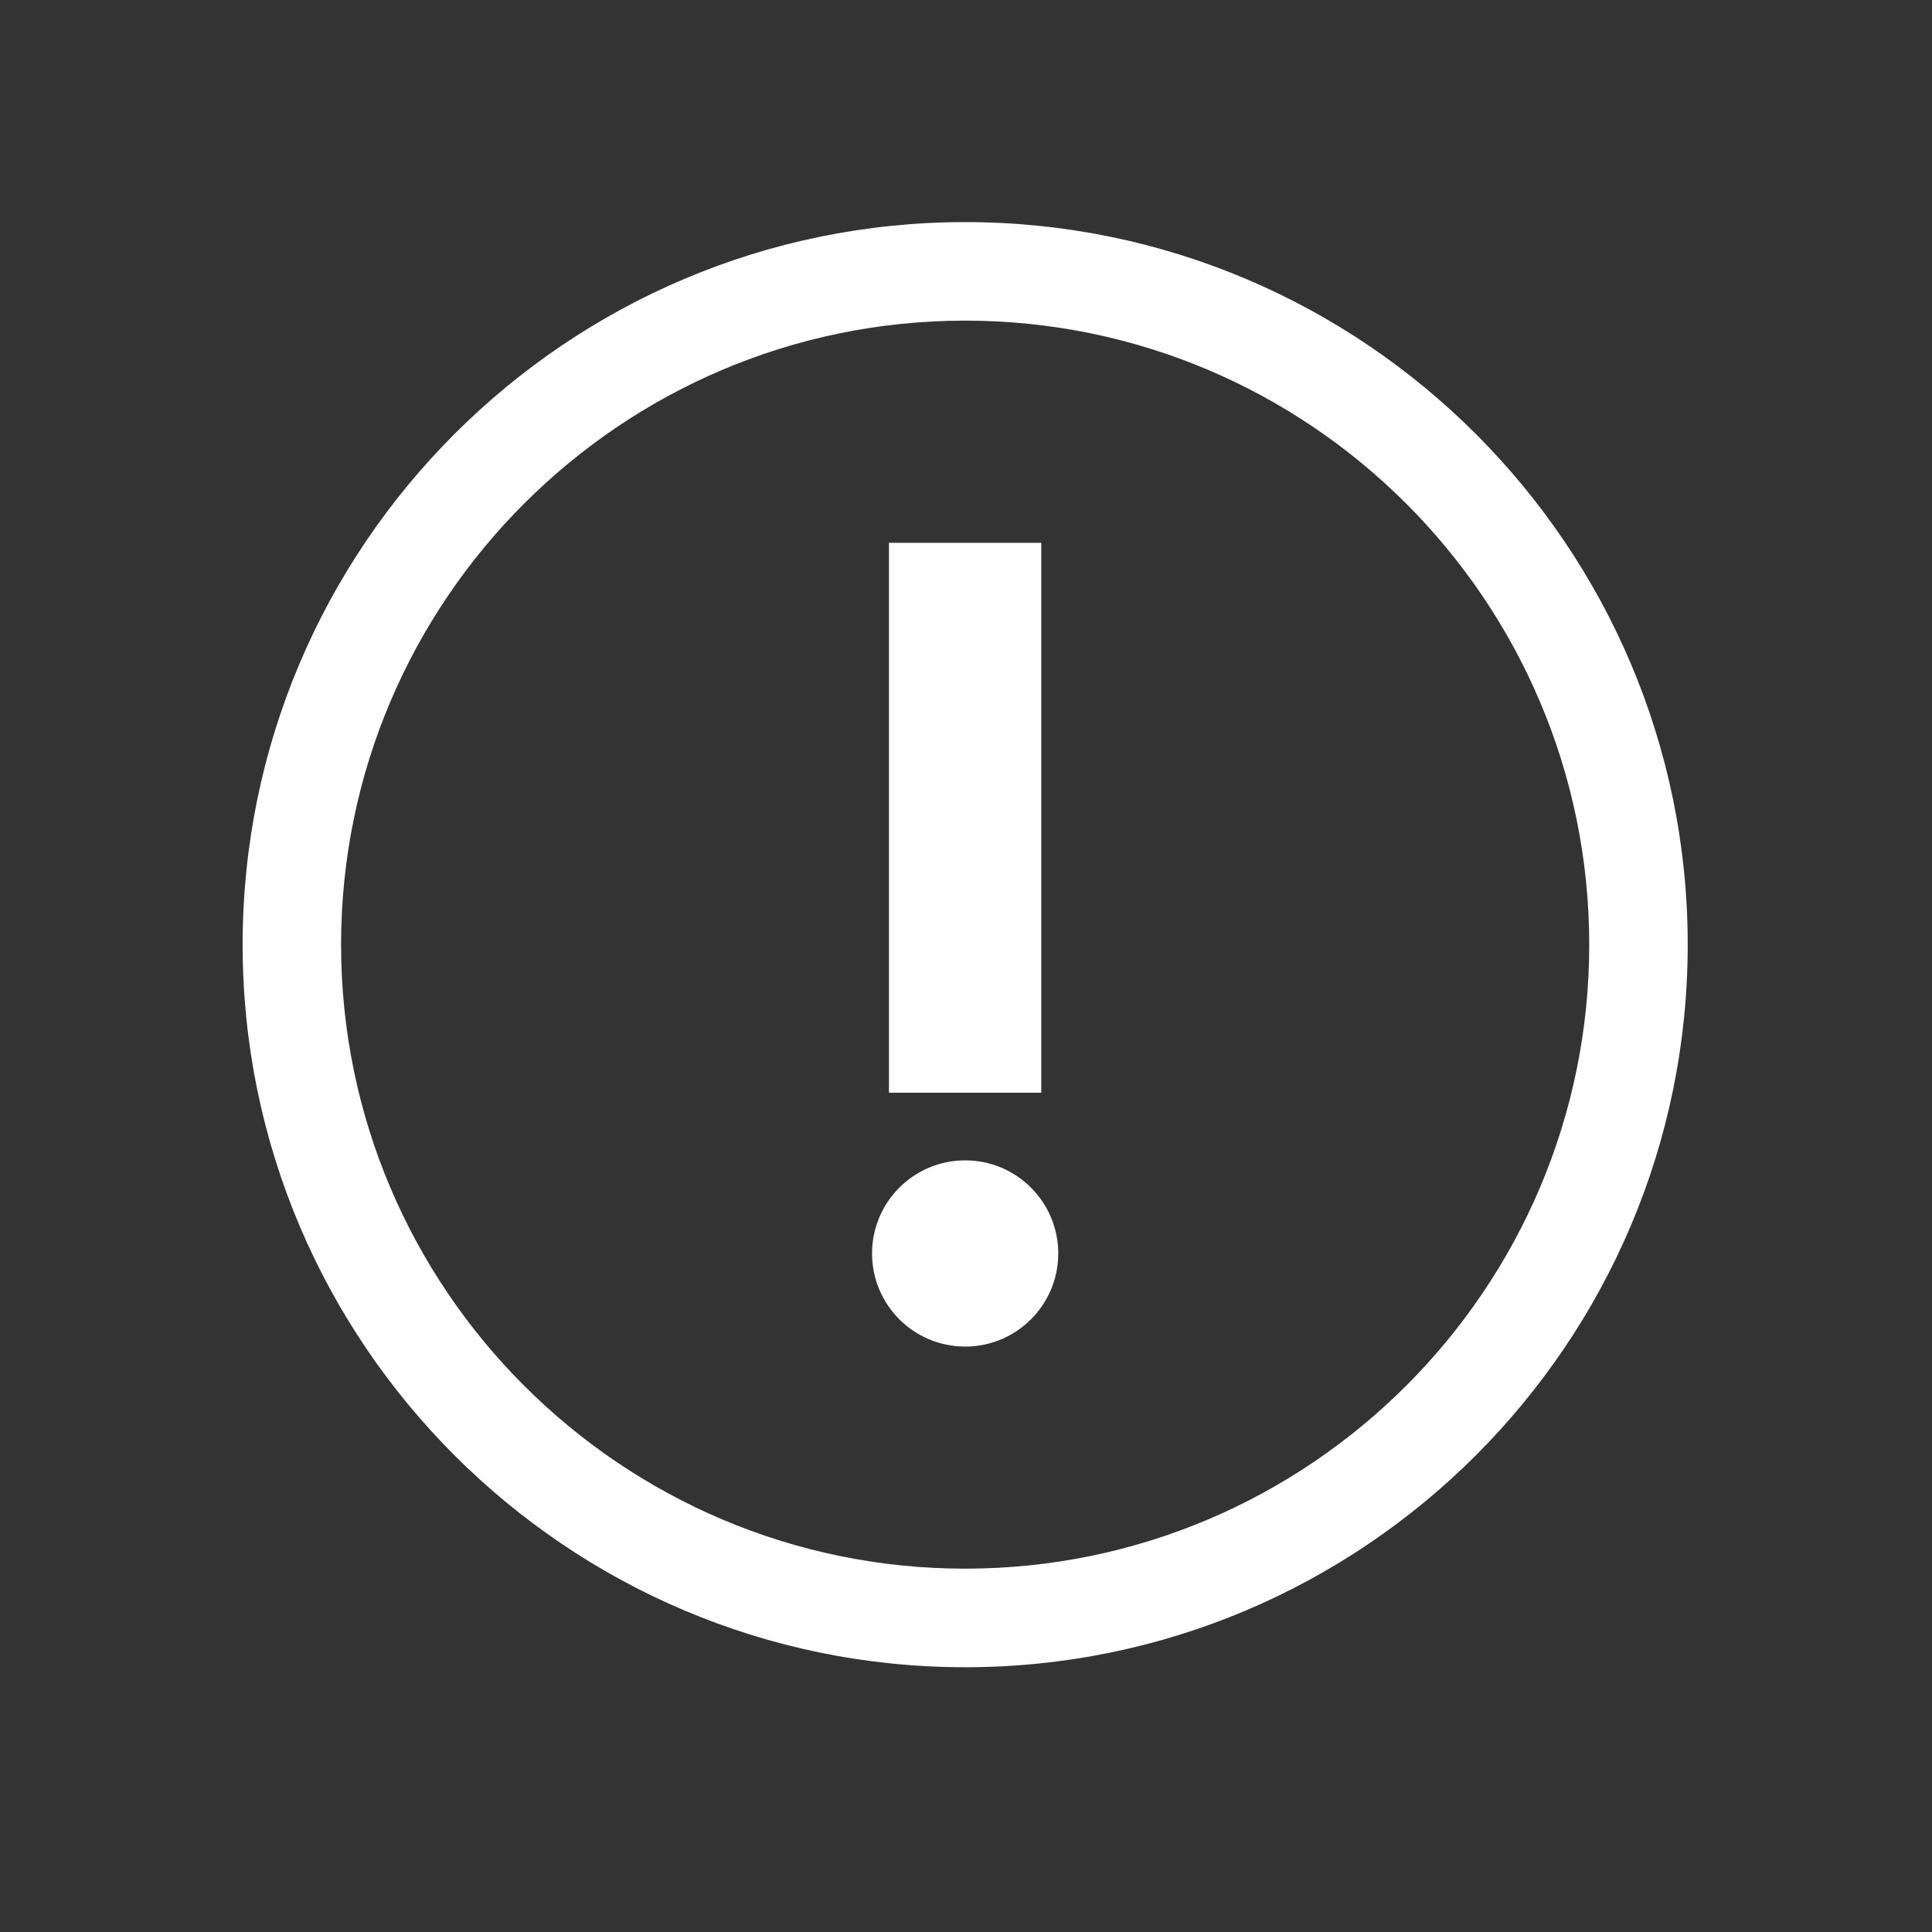 <?xml version="1.0" encoding="UTF-8"?>
<svg xmlns="http://www.w3.org/2000/svg" version="1.1" viewBox="0 0 48 48">
  <rect x="0" y="0" width="48" height="48" fill="#333333" stroke="none"/>
  <rect x="22.086" y="13.486" fill-rule="evenodd" clip-rule="evenodd" fill="#FFFFFF" width="3.784" height="13.662"></rect>
  <circle fill-rule="evenodd" clip-rule="evenodd" fill="#FFFFFF" cx="23.979" cy="31.142" r="2.313"></circle>
  <path fill="#FFFFFF" d="M23.979,41.422c-9.898,0-17.951-8.053-17.951-17.953c0-9.897,8.053-17.951,17.951-17.951 c9.899,0,17.952,8.054,17.952,17.951C41.931,33.369,33.878,41.422,23.979,41.422z M23.979,7.966 c-8.548,0-15.505,6.956-15.505,15.502c0,8.55,6.957,15.505,15.505,15.505c8.55,0,15.505-6.956,15.505-15.505 C39.483,14.922,32.528,7.966,23.979,7.966z"></path>
</svg>

